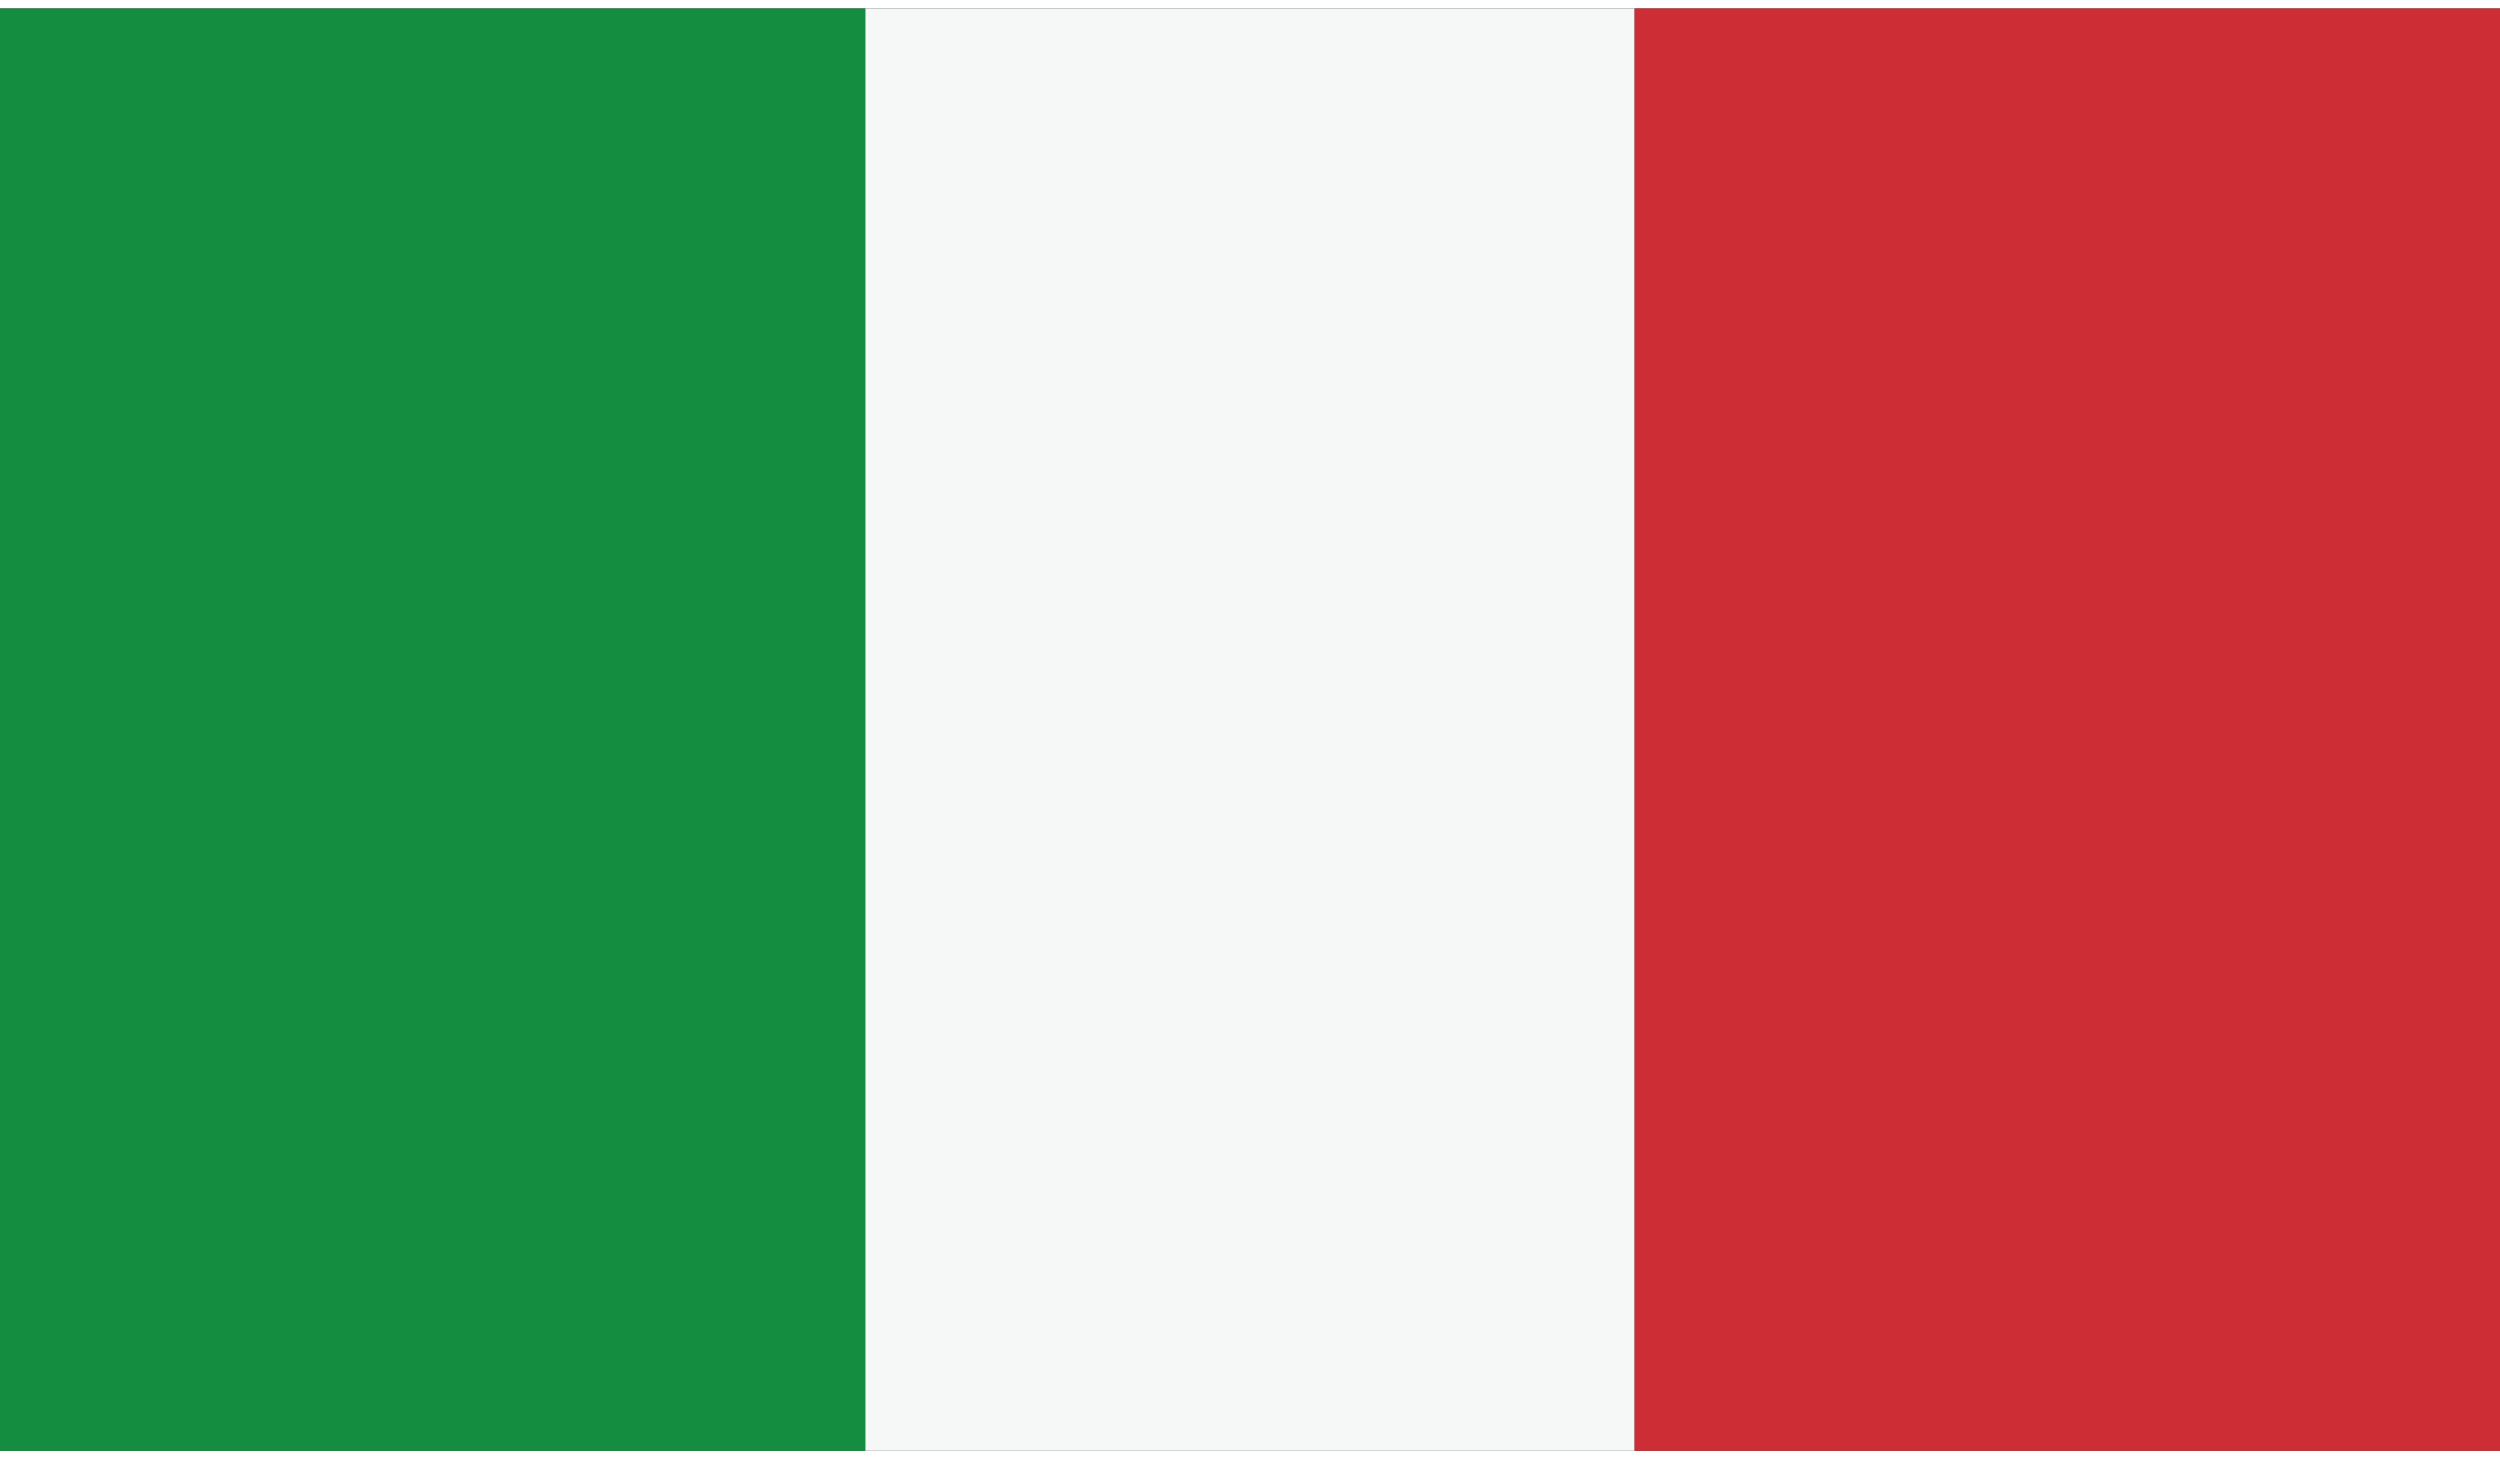 <?xml version="1.0" encoding="UTF-8"?>
<!DOCTYPE svg PUBLIC "-//W3C//DTD SVG 1.1//EN" "http://www.w3.org/Graphics/SVG/1.1/DTD/svg11.dtd">
<!-- Creator: CorelDRAW X7 -->
<svg xmlns="http://www.w3.org/2000/svg" xml:space="preserve" width="0.466in" height="0.272in" version="1.1" style="shape-rendering:geometricPrecision; text-rendering:geometricPrecision; image-rendering:optimizeQuality; fill-rule:evenodd; clip-rule:evenodd"
viewBox="0 0 26 15"
 xmlns:xlink="http://www.w3.org/1999/xlink">
 <rect x="0" y="0" width="26" height="15" fill="#333333" stroke="none"/>
 <defs>
  <style type="text/css">
   <![CDATA[
    .fil1 {fill:#F6F7F7;fill-rule:nonzero}
    .fil2 {fill:#CD2D35;fill-rule:nonzero}
    .fil0 {fill:#158D40;fill-rule:nonzero}
   ]]>
  </style>
 </defs>
 <g id="Layer_x0020_1">
  <g id="_3047504572864">
   <polygon class="fil0" points="0,15 9,15 9,0 0,0 "/>
   <polygon class="fil1" points="9,15 17,15 17,0 9,0 "/>
   <polygon class="fil2" points="17,15 26,15 26,0 17,0 "/>
  </g>
 </g>
</svg>
